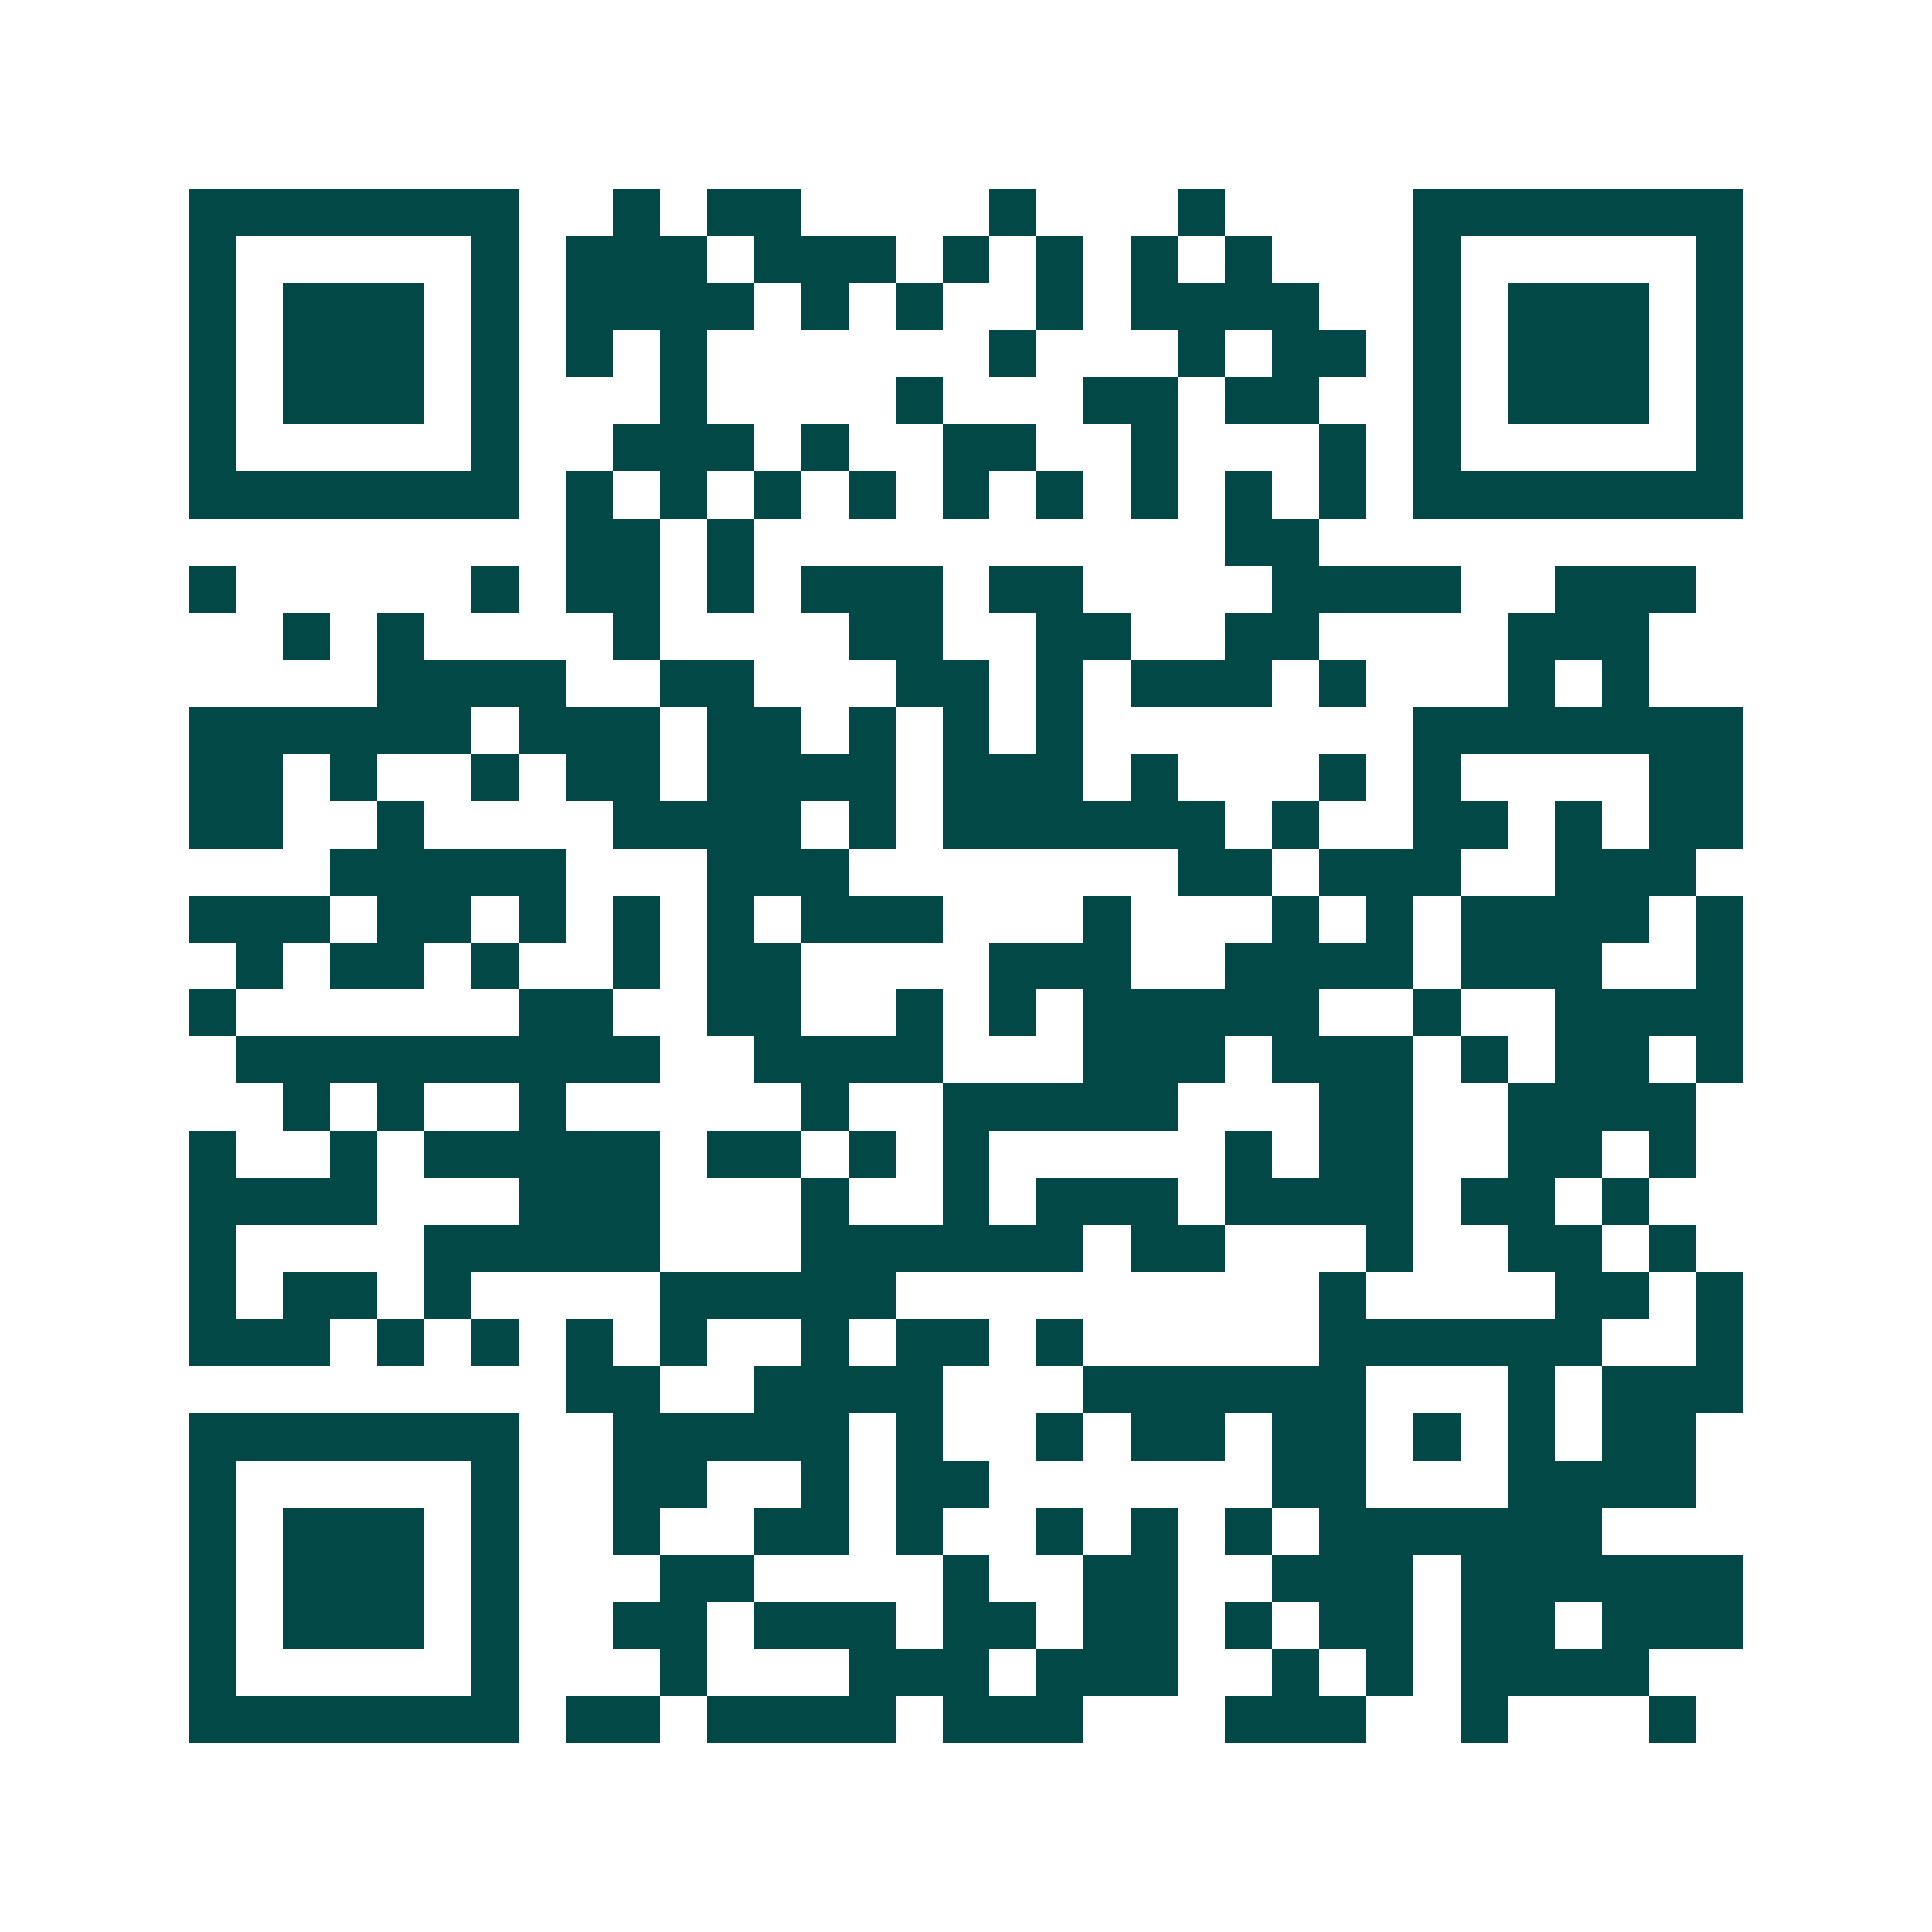 <svg xmlns="http://www.w3.org/2000/svg" width="200" height="200" viewBox="0 0 41 41" shape-rendering="crispEdges"><path fill="#ffffff" d="M0 0h41v41H0z"/><path stroke="#014847" d="M4 4.5h7m2 0h1m1 0h2m4 0h1m3 0h1m4 0h7M4 5.5h1m5 0h1m1 0h3m1 0h3m1 0h1m1 0h1m1 0h1m1 0h1m3 0h1m5 0h1M4 6.5h1m1 0h3m1 0h1m1 0h4m1 0h1m1 0h1m2 0h1m1 0h4m2 0h1m1 0h3m1 0h1M4 7.5h1m1 0h3m1 0h1m1 0h1m1 0h1m6 0h1m3 0h1m1 0h2m1 0h1m1 0h3m1 0h1M4 8.5h1m1 0h3m1 0h1m3 0h1m4 0h1m3 0h2m1 0h2m2 0h1m1 0h3m1 0h1M4 9.5h1m5 0h1m2 0h3m1 0h1m2 0h2m2 0h1m3 0h1m1 0h1m5 0h1M4 10.5h7m1 0h1m1 0h1m1 0h1m1 0h1m1 0h1m1 0h1m1 0h1m1 0h1m1 0h1m1 0h7M12 11.5h2m1 0h1m10 0h2M4 12.5h1m5 0h1m1 0h2m1 0h1m1 0h3m1 0h2m4 0h4m2 0h3M6 13.5h1m1 0h1m4 0h1m4 0h2m2 0h2m2 0h2m4 0h3M8 14.5h4m2 0h2m3 0h2m1 0h1m1 0h3m1 0h1m3 0h1m1 0h1M4 15.5h6m1 0h3m1 0h2m1 0h1m1 0h1m1 0h1m7 0h7M4 16.5h2m1 0h1m2 0h1m1 0h2m1 0h4m1 0h3m1 0h1m3 0h1m1 0h1m4 0h2M4 17.5h2m2 0h1m4 0h4m1 0h1m1 0h6m1 0h1m2 0h2m1 0h1m1 0h2M7 18.5h5m3 0h3m7 0h2m1 0h3m2 0h3M4 19.5h3m1 0h2m1 0h1m1 0h1m1 0h1m1 0h3m3 0h1m3 0h1m1 0h1m1 0h4m1 0h1M5 20.5h1m1 0h2m1 0h1m2 0h1m1 0h2m4 0h3m2 0h4m1 0h3m2 0h1M4 21.5h1m6 0h2m2 0h2m2 0h1m1 0h1m1 0h5m2 0h1m2 0h4M5 22.5h9m2 0h4m3 0h3m1 0h3m1 0h1m1 0h2m1 0h1M6 23.5h1m1 0h1m2 0h1m5 0h1m2 0h5m3 0h2m2 0h4M4 24.5h1m2 0h1m1 0h5m1 0h2m1 0h1m1 0h1m5 0h1m1 0h2m2 0h2m1 0h1M4 25.5h4m3 0h3m3 0h1m2 0h1m1 0h3m1 0h4m1 0h2m1 0h1M4 26.5h1m4 0h5m3 0h6m1 0h2m3 0h1m2 0h2m1 0h1M4 27.5h1m1 0h2m1 0h1m4 0h5m9 0h1m4 0h2m1 0h1M4 28.5h3m1 0h1m1 0h1m1 0h1m1 0h1m2 0h1m1 0h2m1 0h1m5 0h6m2 0h1M12 29.5h2m2 0h4m3 0h6m3 0h1m1 0h3M4 30.5h7m2 0h5m1 0h1m2 0h1m1 0h2m1 0h2m1 0h1m1 0h1m1 0h2M4 31.5h1m5 0h1m2 0h2m2 0h1m1 0h2m6 0h2m3 0h4M4 32.5h1m1 0h3m1 0h1m2 0h1m2 0h2m1 0h1m2 0h1m1 0h1m1 0h1m1 0h6M4 33.5h1m1 0h3m1 0h1m3 0h2m4 0h1m2 0h2m2 0h3m1 0h6M4 34.5h1m1 0h3m1 0h1m2 0h2m1 0h3m1 0h2m1 0h2m1 0h1m1 0h2m1 0h2m1 0h3M4 35.5h1m5 0h1m3 0h1m3 0h3m1 0h3m2 0h1m1 0h1m1 0h4M4 36.5h7m1 0h2m1 0h4m1 0h3m3 0h3m2 0h1m3 0h1"/></svg>
